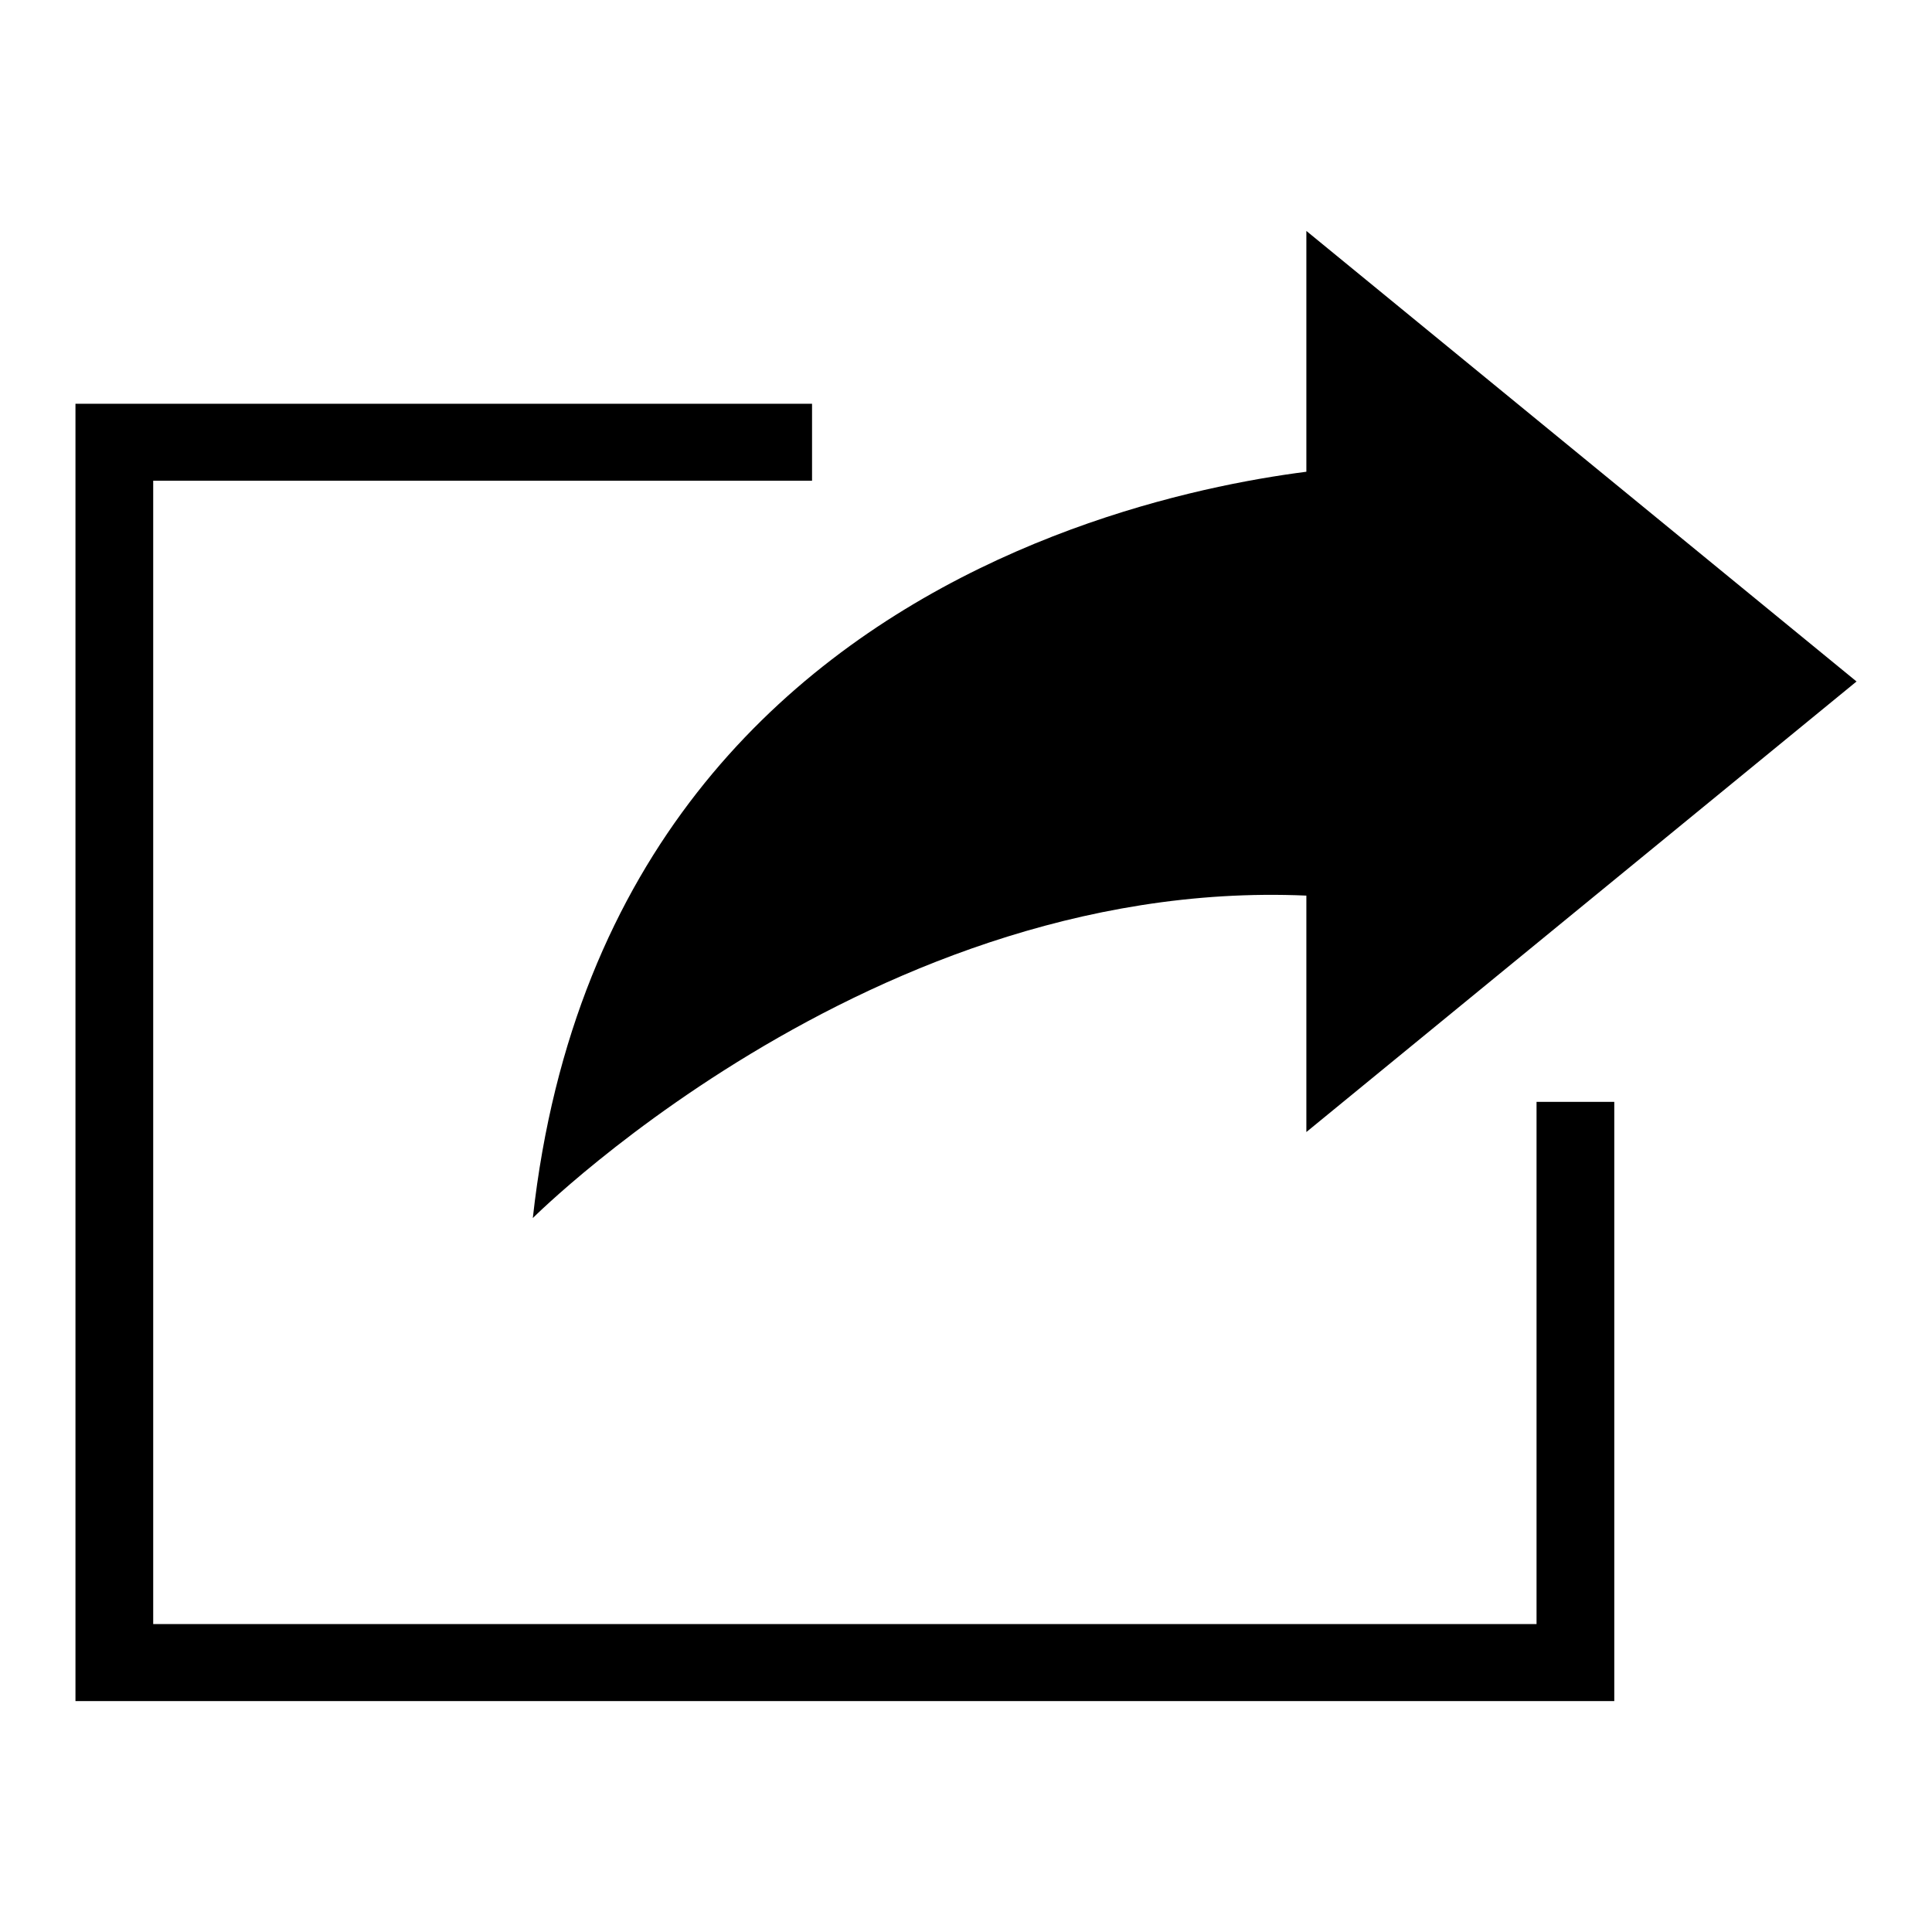 <?xml version="1.0" encoding="utf-8"?>
<!-- Svg Vector Icons : http://www.onlinewebfonts.com/icon -->
<!DOCTYPE svg PUBLIC "-//W3C//DTD SVG 1.1//EN" "http://www.w3.org/Graphics/SVG/1.1/DTD/svg11.dtd">
<svg version="1.1" xmlns="http://www.w3.org/2000/svg" xmlns:xlink="http://www.w3.org/1999/xlink" x="0px" y="0px" viewBox="0 0 256 256" enable-background="new 0 0 256 256" xml:space="preserve">
<g> <path fill="#000000" d="M173.1,30.6V150L246,90.3L173.1,30.6z M70.6,161.4c0,0,49.8-49.8,111-42l-0.7-57.6 C180.9,61.8,81.3,64.7,70.6,161.4z M213.8,225.4H10V53.5h97.6v10.2H20.3v151.5h183.3V146h10.3V225.4z"/></g>
</svg>